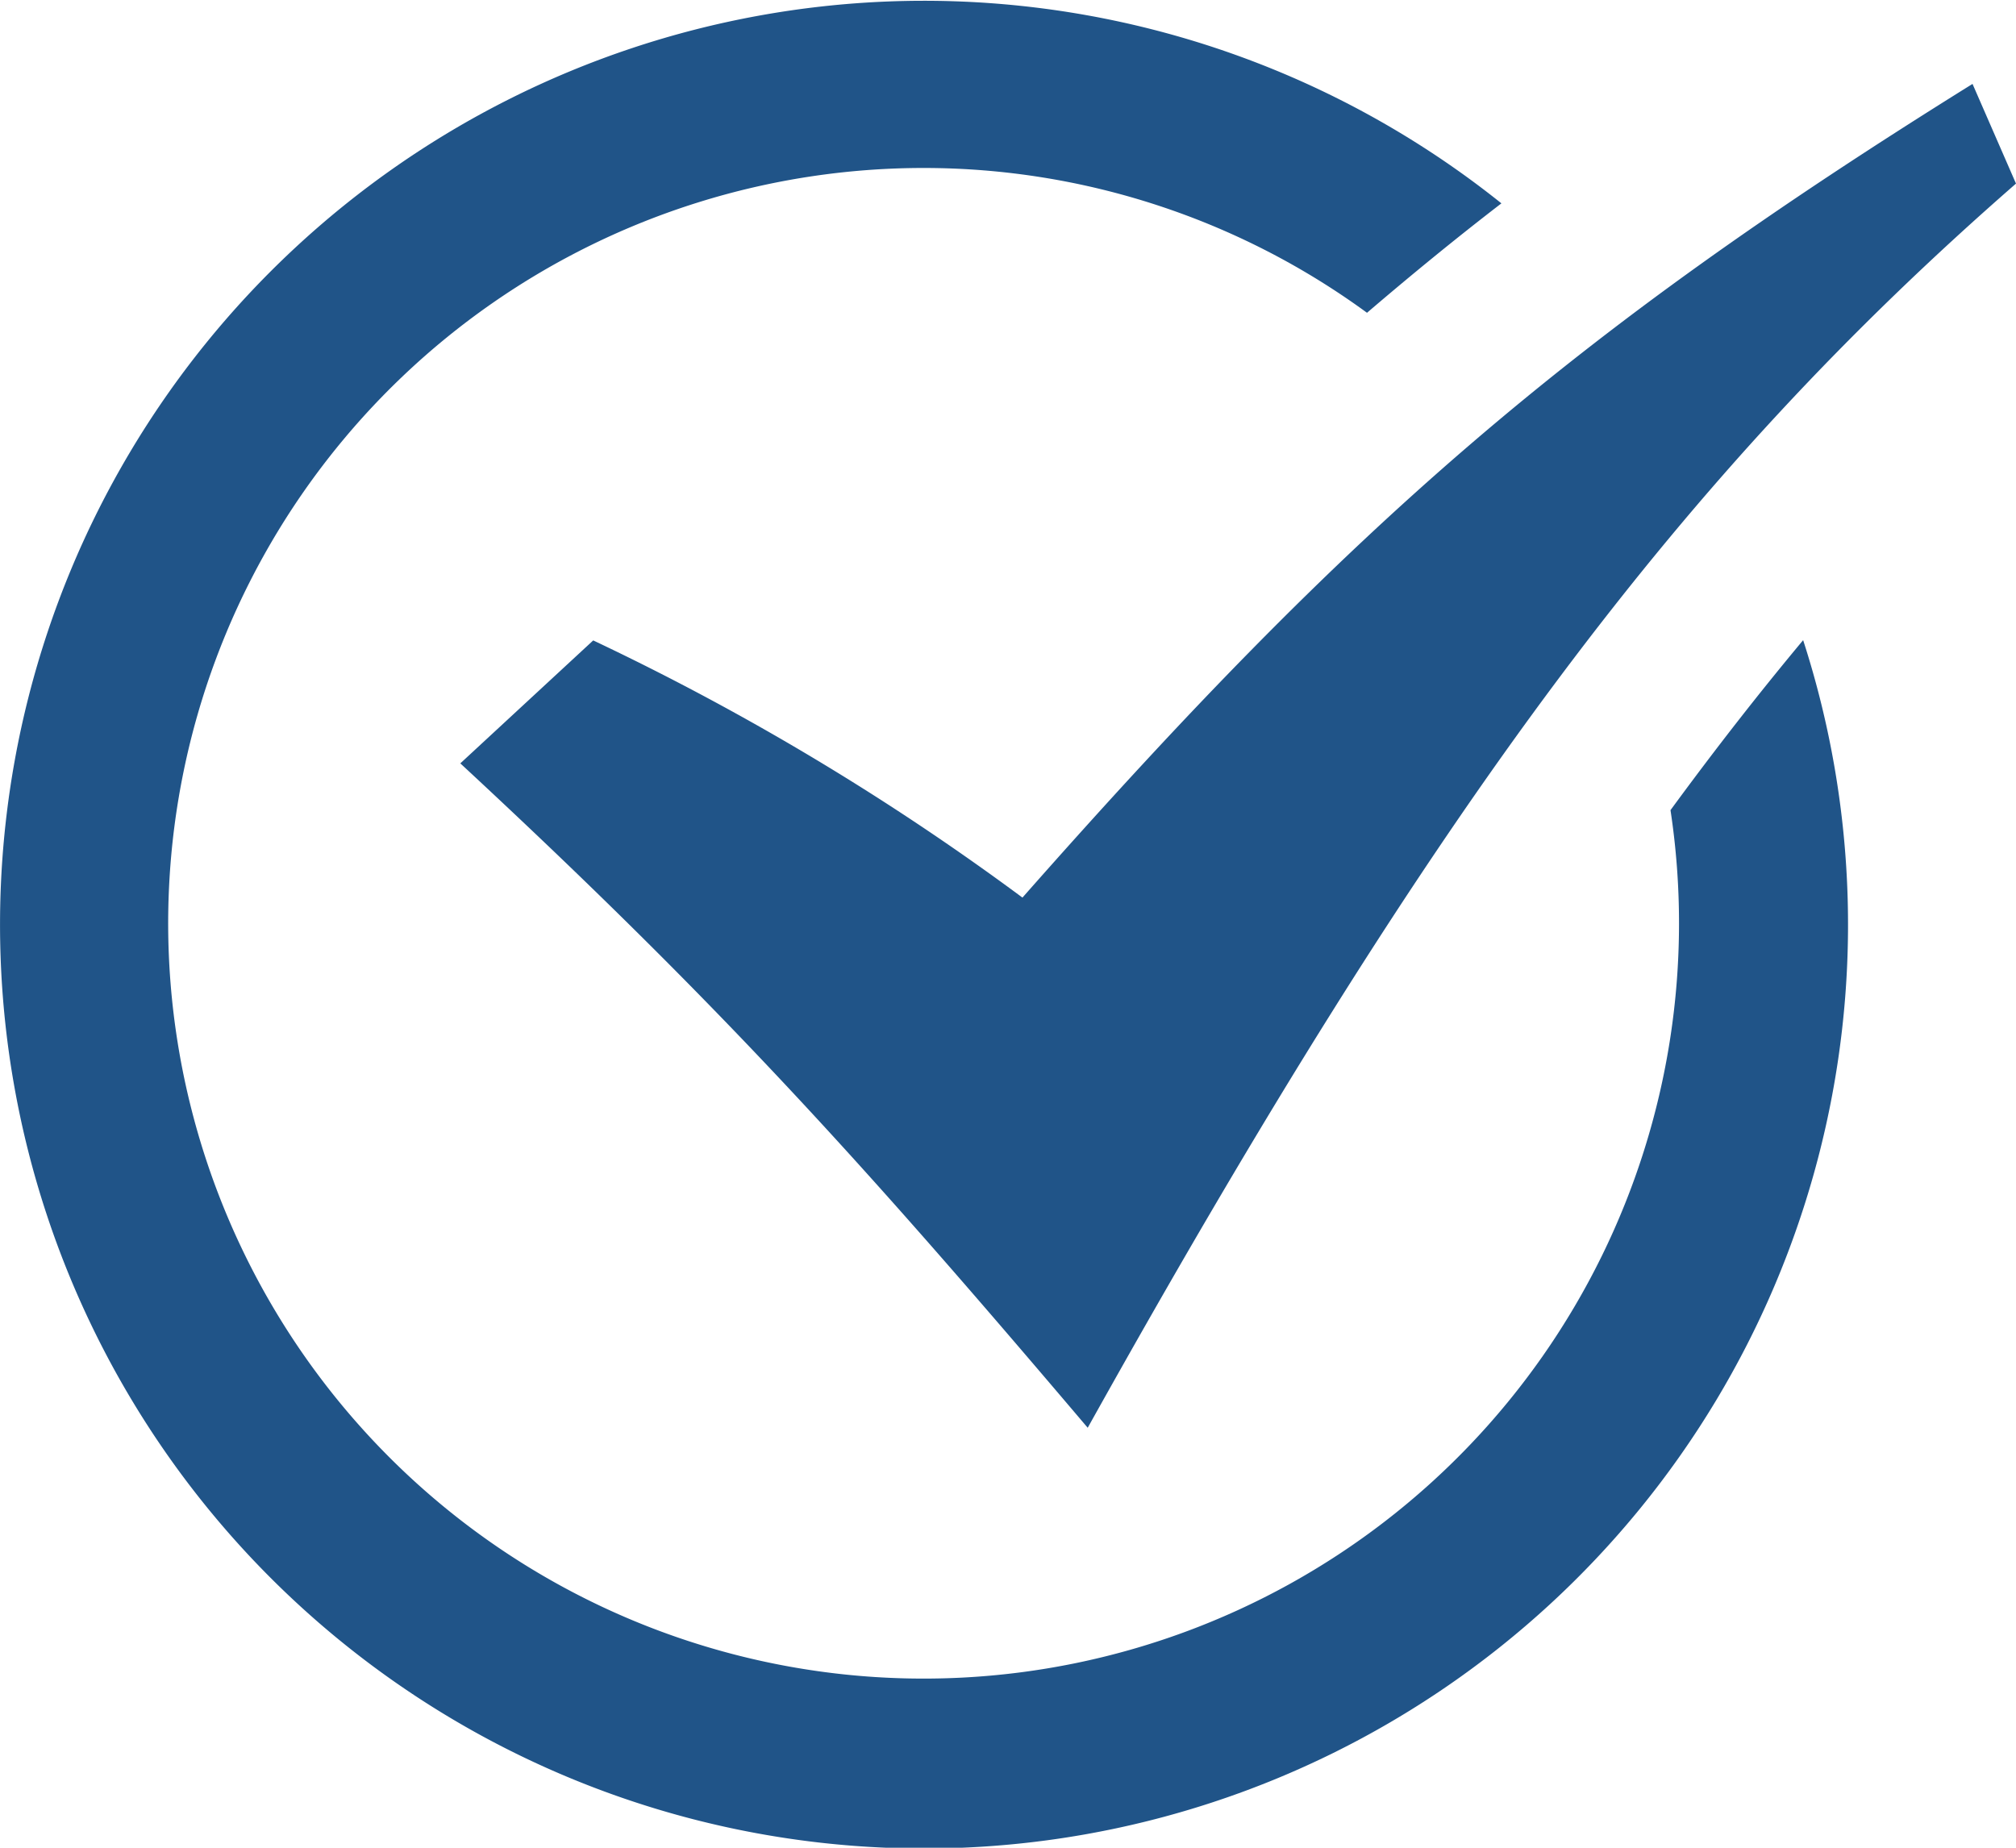 <svg xmlns="http://www.w3.org/2000/svg" width="87" height="79.75" viewBox="0 0 87 79.75"><path d="M19.865,33.948,25.6,28.641a110.376,110.376,0,0,1,18.524,11.1c14.2-16.1,23.573-24.273,41-35.119L87,8.924c-14.373,12.543-24.9,26.513-40.06,53.7C37.591,51.612,31.349,44.594,19.865,33.948ZM72.09,35.967A32.6,32.6,0,1,1,39.875,8.25,32.4,32.4,0,0,1,58.993,14.5c1.889-1.617,3.813-3.194,5.8-4.723A39.875,39.875,0,1,0,77.814,28.63C75.9,30.924,74,33.36,72.09,35.967Z" transform="translate(0 -1)" fill="#205488"/></svg>